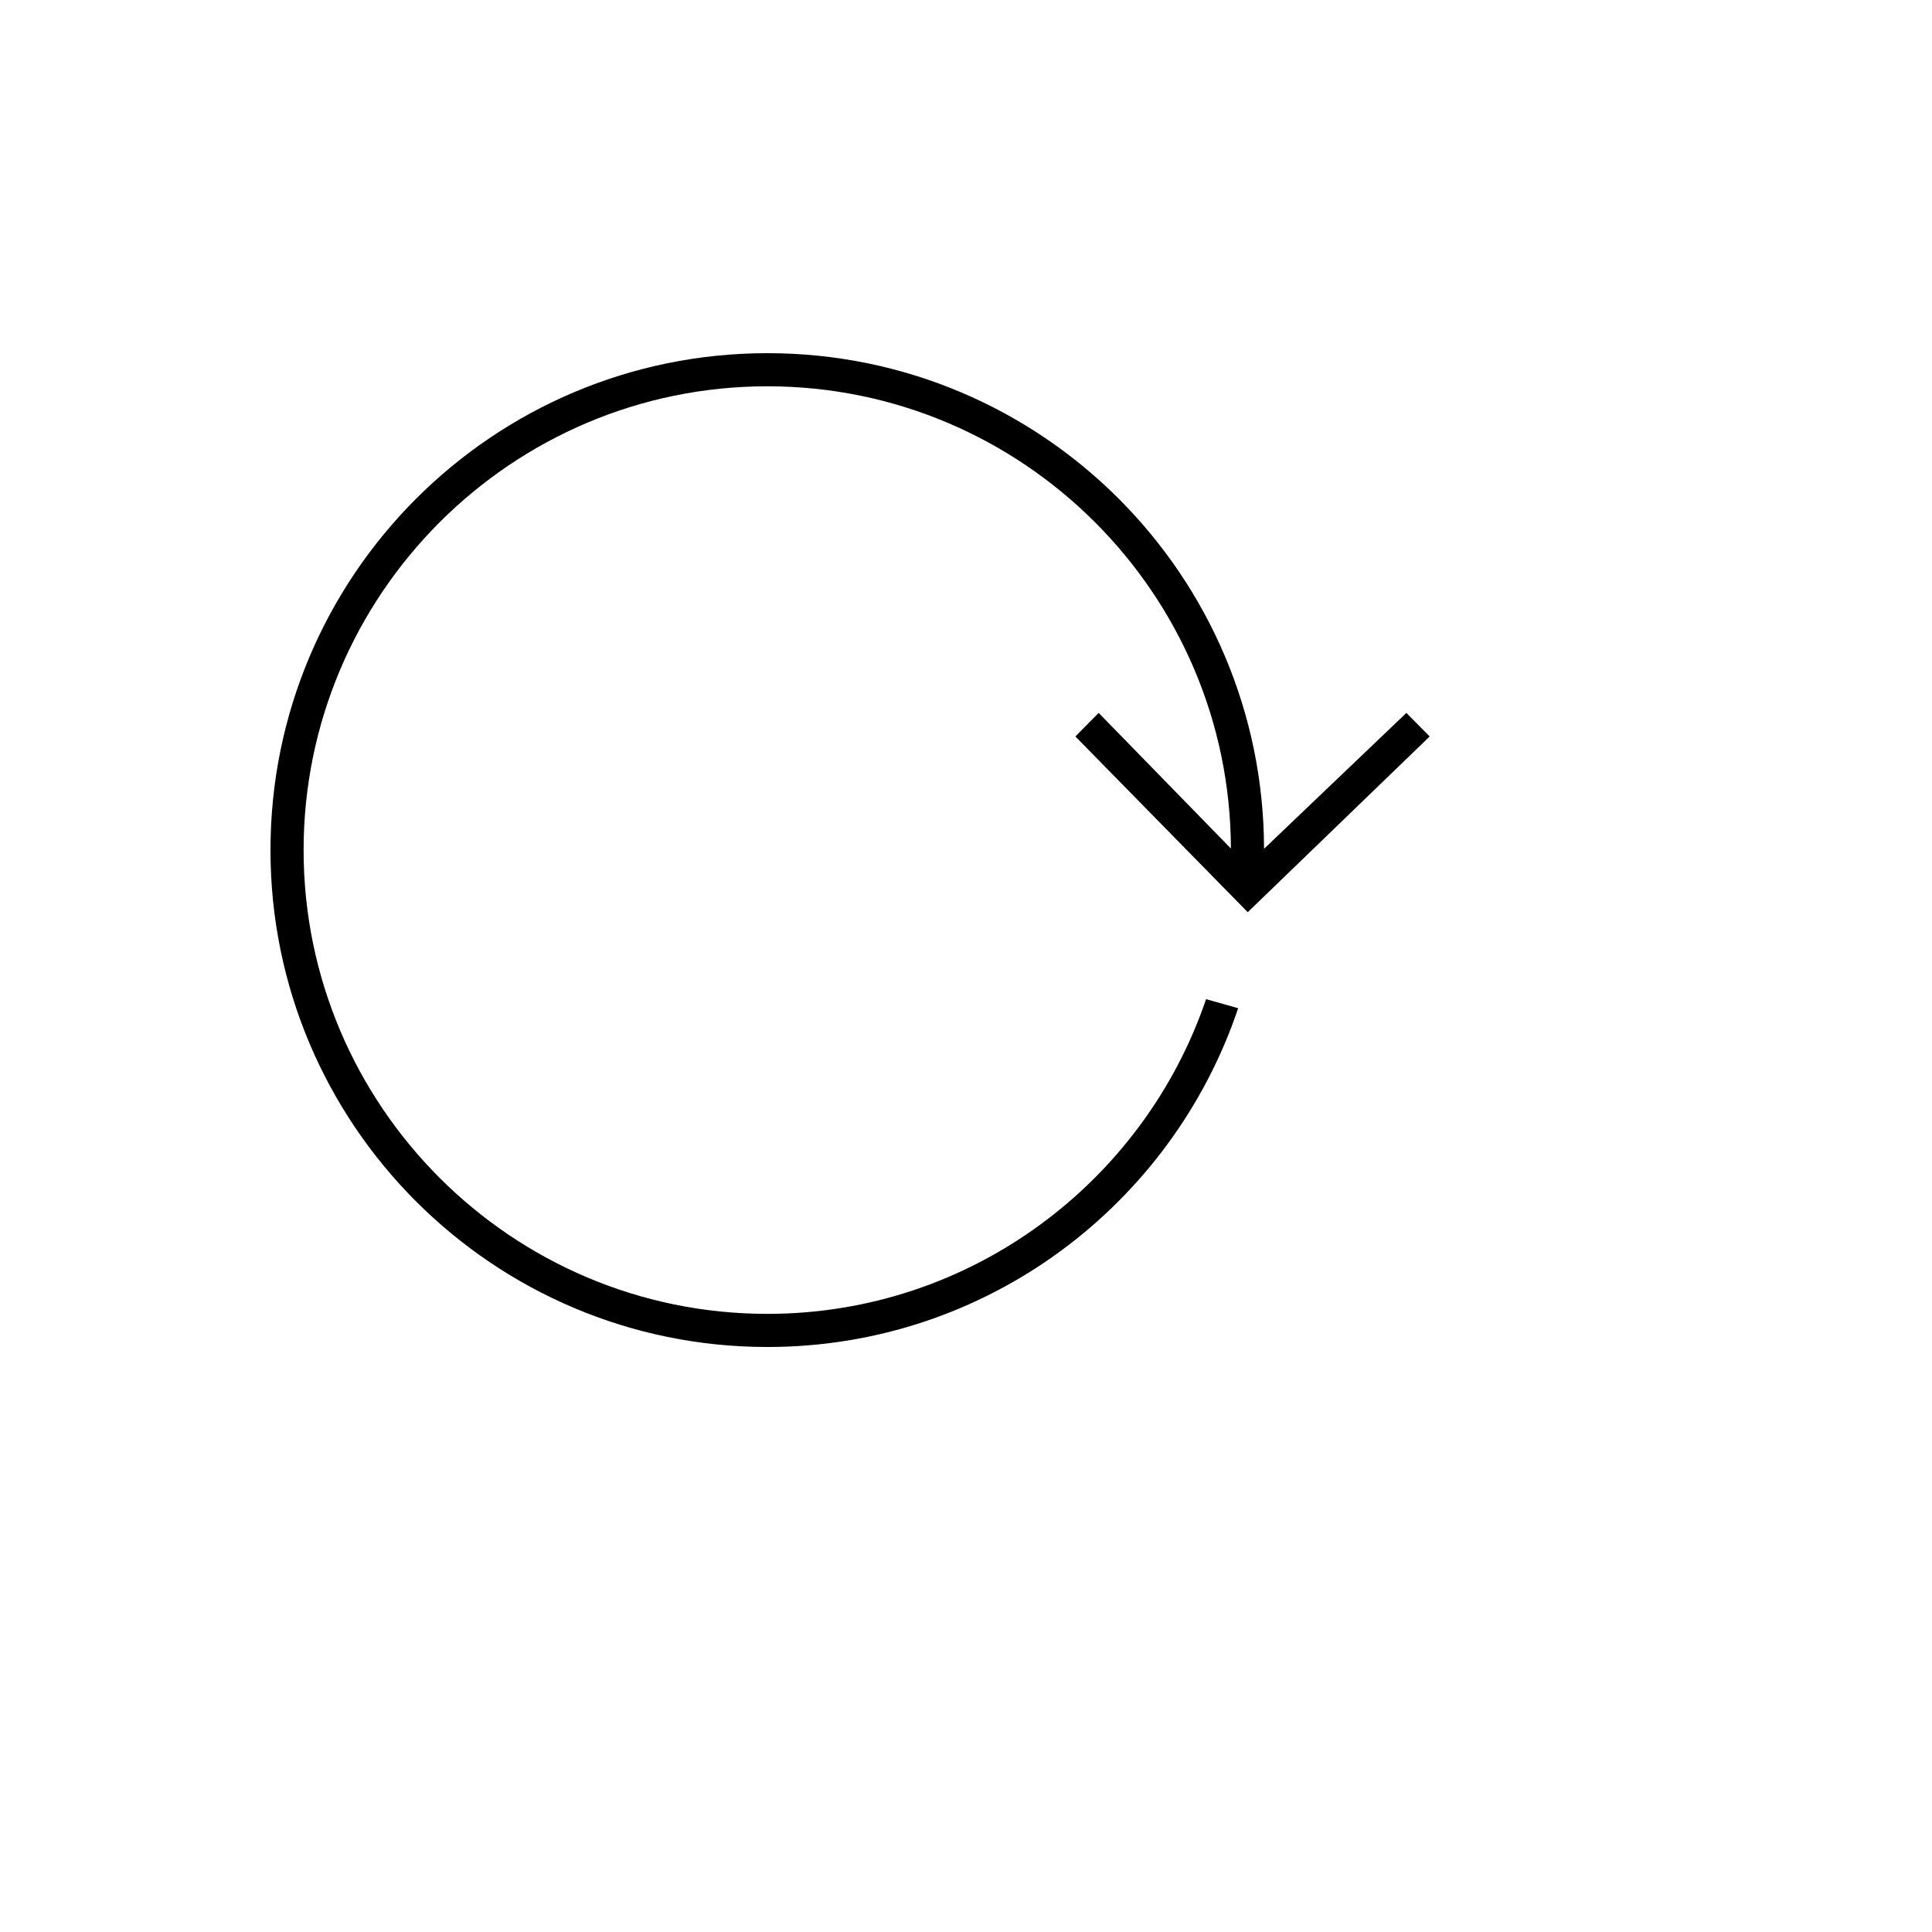 <svg xmlns="http://www.w3.org/2000/svg" version="1.1" xmlns:xlink="http://www.w3.org/1999/xlink" width="100%" height="100%" id="svgWorkerArea" viewBox="-25 -25 625 625" xmlns:idraw="https://idraw.muisca.co" style="background: white;"><defs id="defsdoc"><pattern id="patternBool" x="0" y="0" width="10" height="10" patternUnits="userSpaceOnUse" patternTransform="rotate(35)"><circle cx="5" cy="5" r="4" style="stroke: none;fill: #ff000070;"></circle></pattern></defs><g id="fileImp-849592257" class="cosito"><path id="pathImp-160066549" class="grouped" d="M223.25 89.25C311.914 89.25 383.749 161.001 383.917 249.581 383.917 249.581 429.965 205.626 429.965 205.626 429.965 205.626 437.5 213.245 437.5 213.245 437.5 213.245 378.642 270.094 378.642 270.094 378.642 270.094 322.882 213.245 322.882 213.245 322.882 213.245 330.417 205.626 330.417 205.626 330.417 205.626 373.2 249.498 373.2 249.498 372.949 167.029 305.802 99.966 223.25 99.966 140.531 99.966 73.217 167.281 73.217 250 73.217 332.719 140.531 400.034 223.25 400.034 289.057 400.034 345.069 357.334 365.162 298.225 365.162 298.225 375.544 301.155 375.544 301.155 354.111 364.869 294.081 410.75 223.25 410.75 134.503 410.75 62.5 338.748 62.5 250 62.5 161.252 134.503 89.25 223.25 89.25 223.25 89.25 223.25 89.25 223.25 89.25"></path></g></svg>